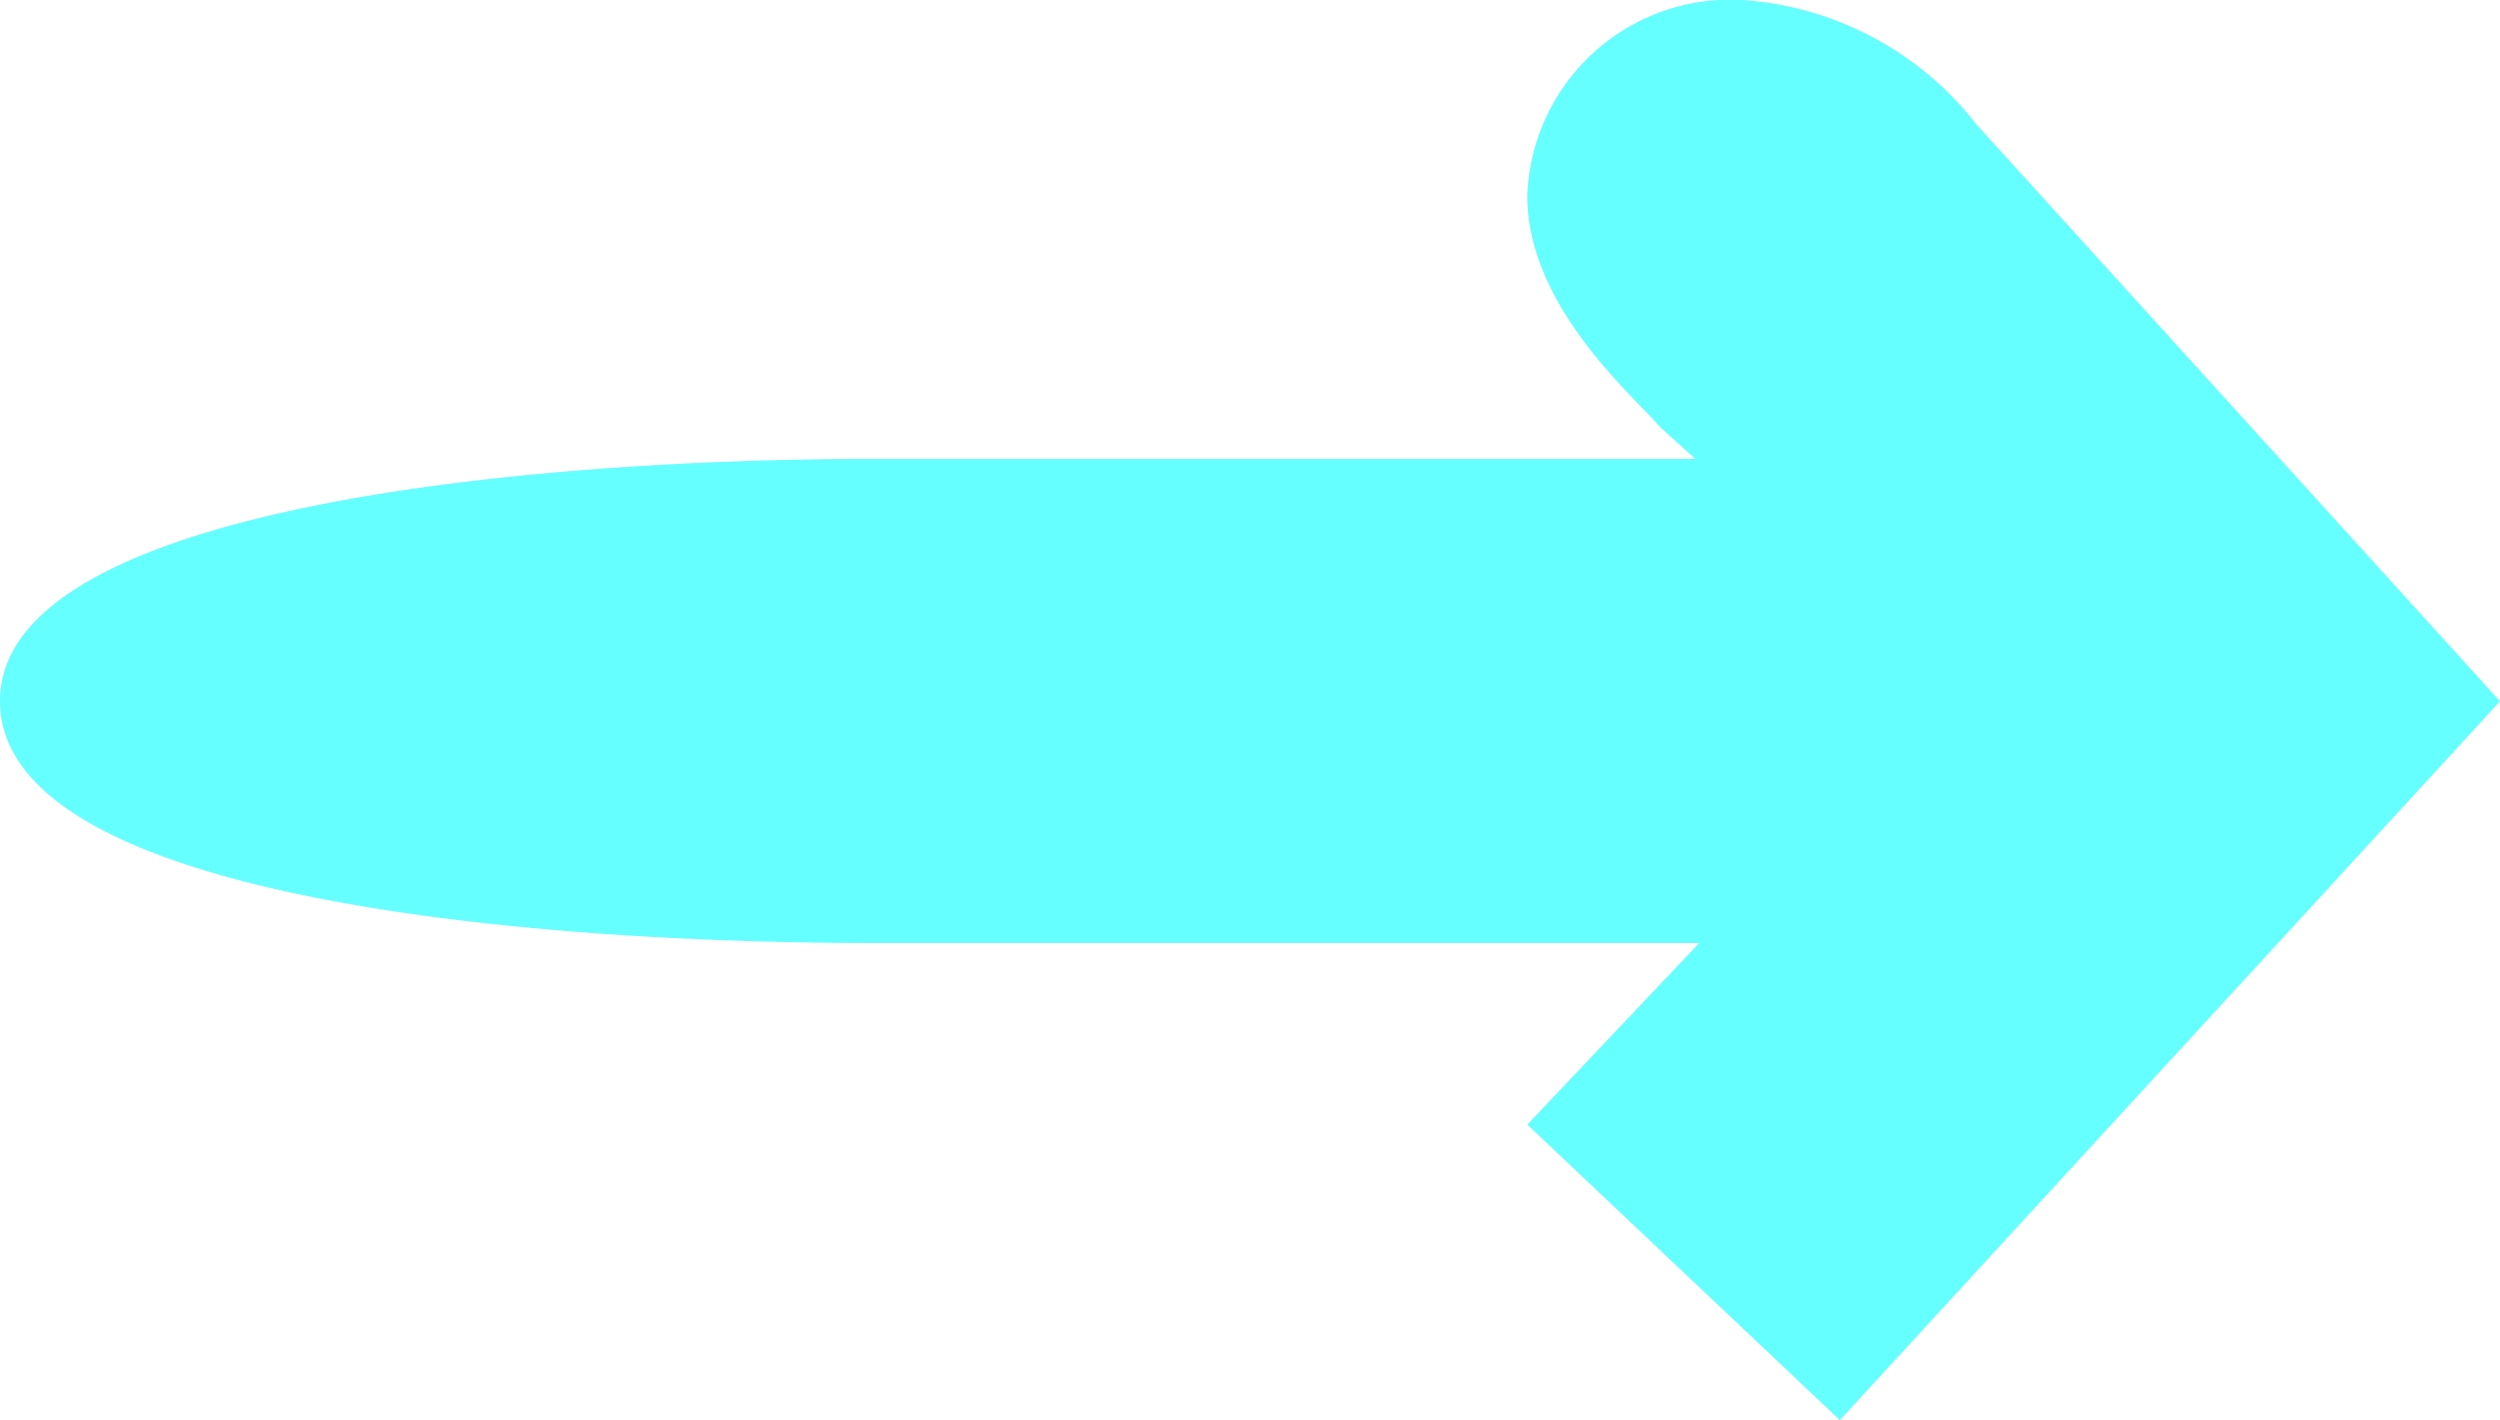 <svg xmlns="http://www.w3.org/2000/svg" width="43.555" height="24.746" viewBox="0 0 43.555 24.746">
  <path id="Pfad_75" data-name="Pfad 75" d="M26.892,19.97a3.54,3.54,0,0,1,3.744-3.411,5.649,5.649,0,0,1,4.083,2.171l9.119,10.047L32.337,41.3l-5.445-5.148,2.995-3.164H15.527c-6.193,0-15.244-.807-15.244-4.217,0-3.349,9.052-4.217,15.244-4.217H29.819L29.206,24C28.73,23.443,26.892,21.892,26.892,19.97Z" transform="translate(-0.283 -16.559)" fill="#57ffff" opacity="0.91"/>
</svg>
